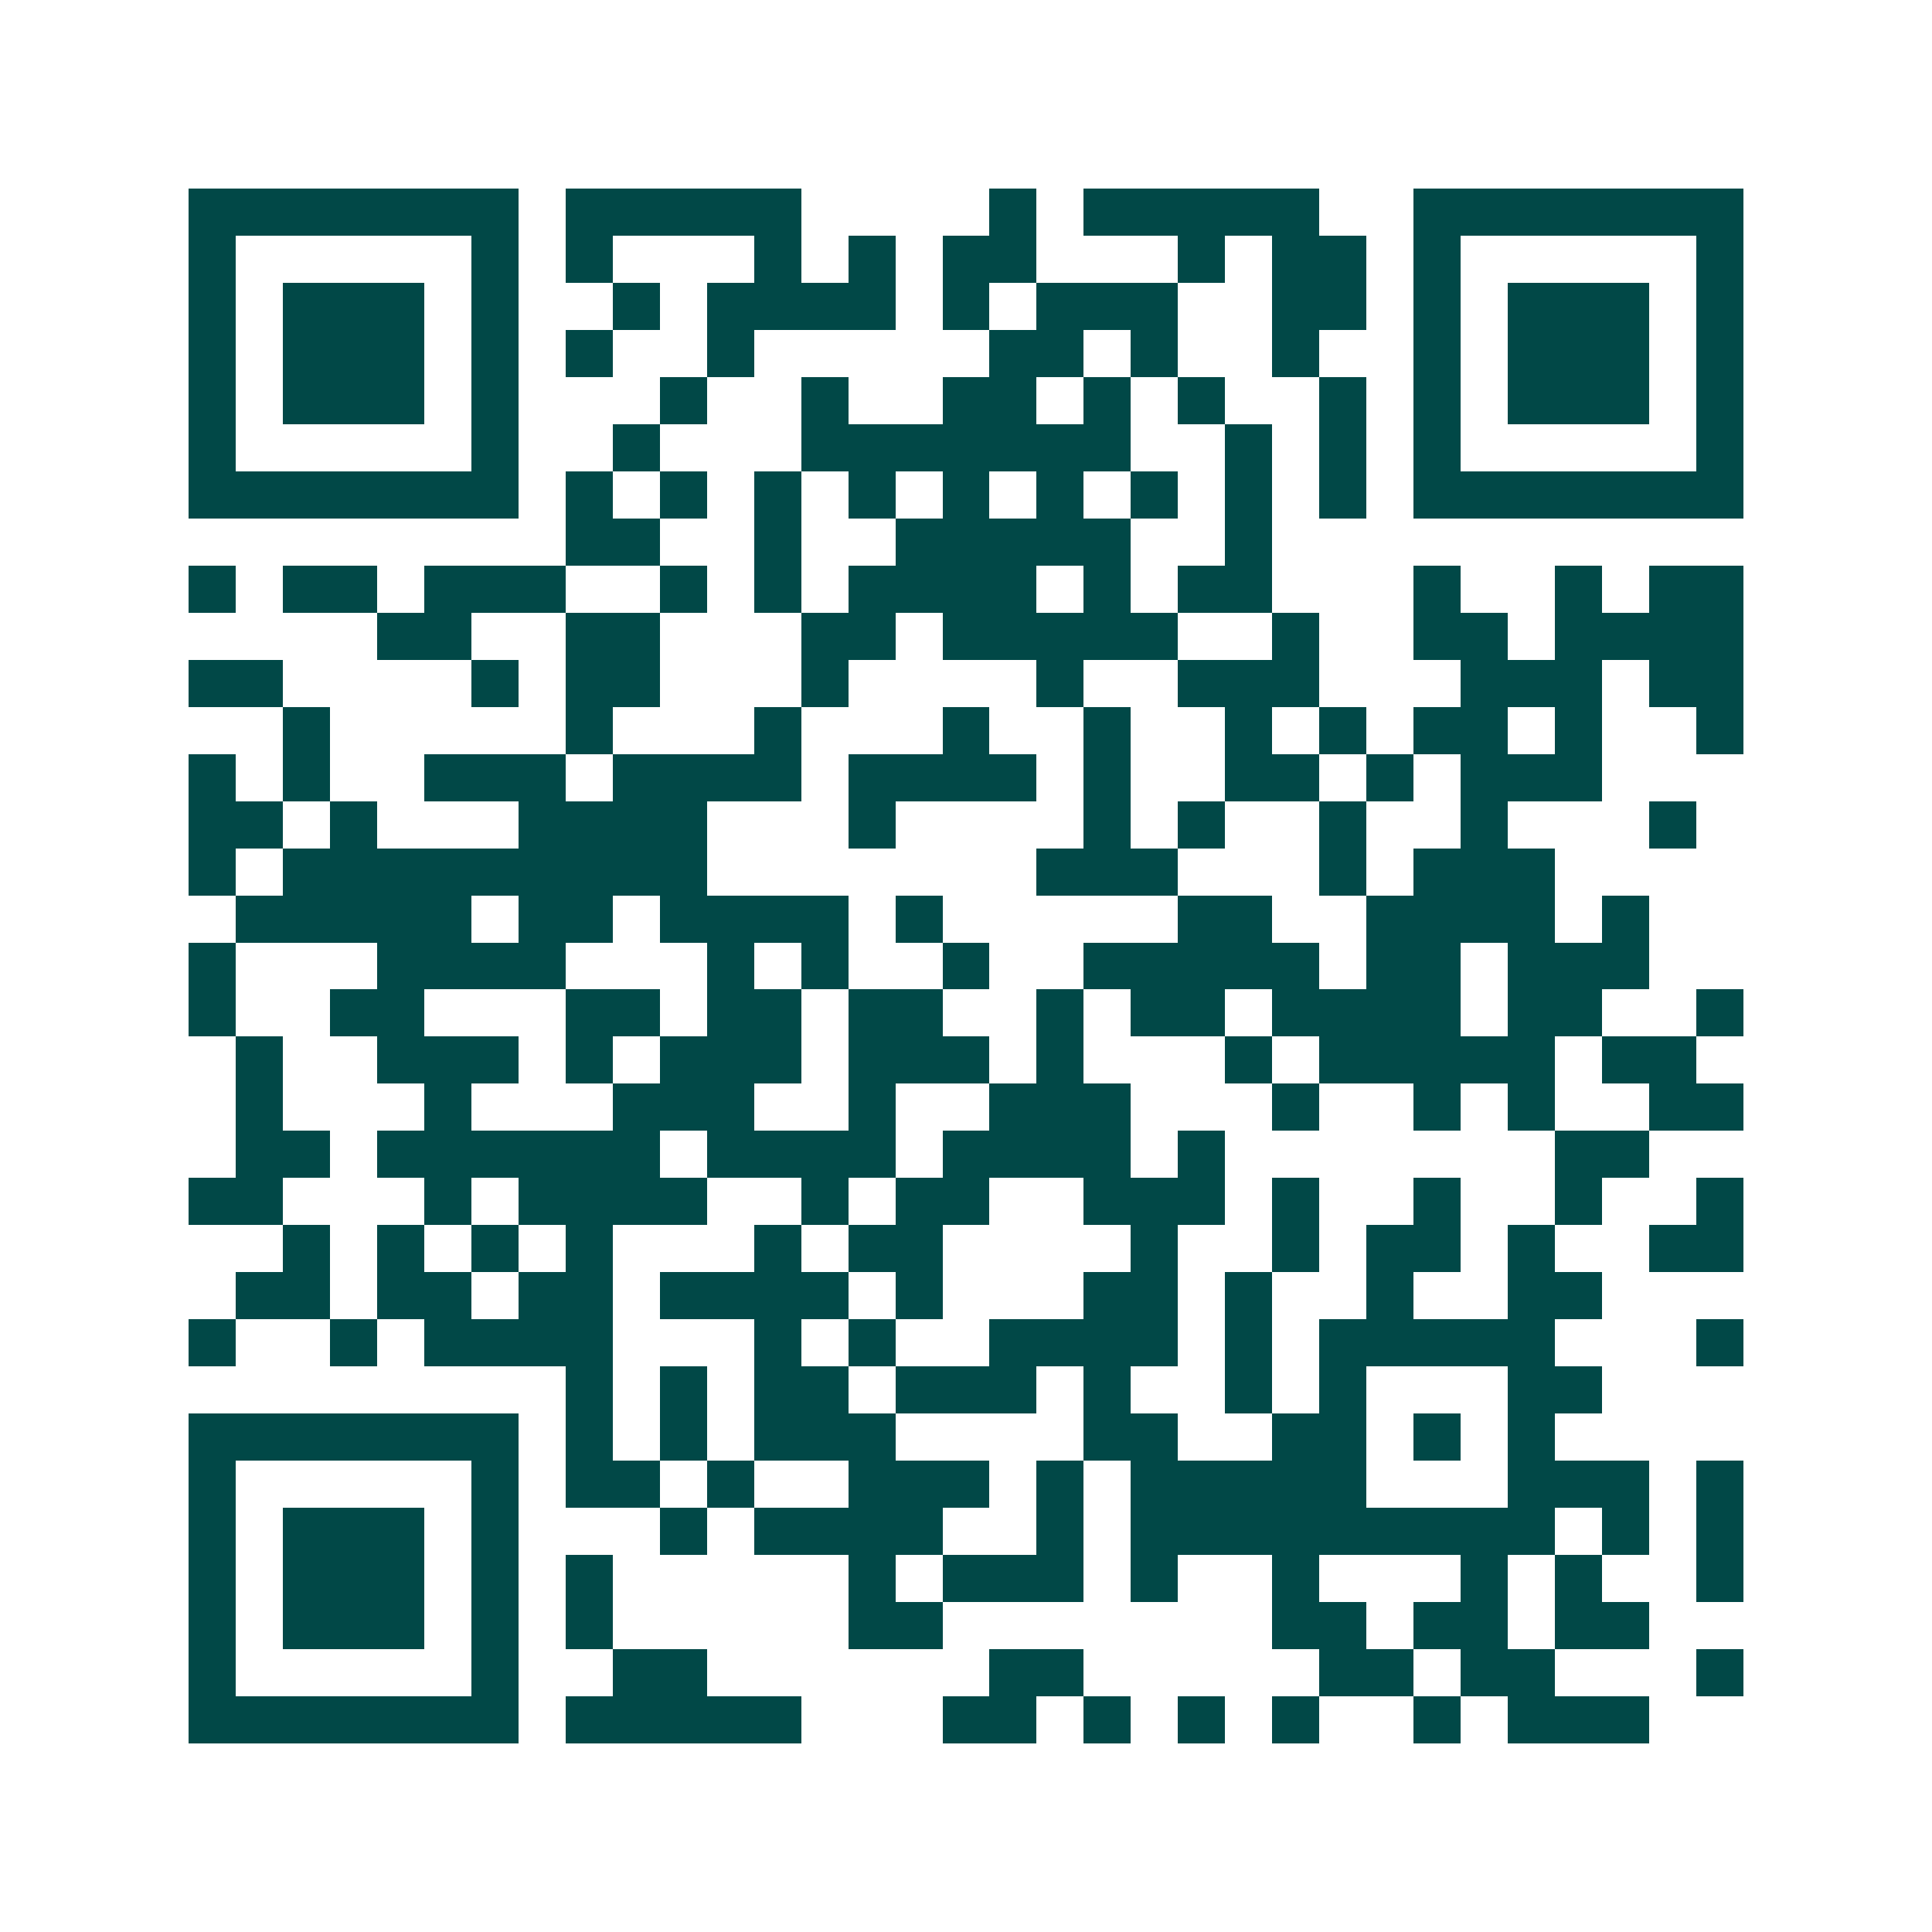 <svg xmlns="http://www.w3.org/2000/svg" width="200" height="200" viewBox="0 0 41 41" shape-rendering="crispEdges"><path fill="#ffffff" d="M0 0h41v41H0z"/><path stroke="#014847" d="M4 4.5h7m1 0h5m4 0h1m1 0h5m2 0h7M4 5.5h1m5 0h1m1 0h1m3 0h1m1 0h1m1 0h2m3 0h1m1 0h2m1 0h1m5 0h1M4 6.5h1m1 0h3m1 0h1m2 0h1m1 0h4m1 0h1m1 0h3m2 0h2m1 0h1m1 0h3m1 0h1M4 7.5h1m1 0h3m1 0h1m1 0h1m2 0h1m5 0h2m1 0h1m2 0h1m2 0h1m1 0h3m1 0h1M4 8.5h1m1 0h3m1 0h1m3 0h1m2 0h1m2 0h2m1 0h1m1 0h1m2 0h1m1 0h1m1 0h3m1 0h1M4 9.5h1m5 0h1m2 0h1m3 0h7m2 0h1m1 0h1m1 0h1m5 0h1M4 10.5h7m1 0h1m1 0h1m1 0h1m1 0h1m1 0h1m1 0h1m1 0h1m1 0h1m1 0h1m1 0h7M12 11.5h2m2 0h1m2 0h5m2 0h1M4 12.5h1m1 0h2m1 0h3m2 0h1m1 0h1m1 0h4m1 0h1m1 0h2m3 0h1m2 0h1m1 0h2M8 13.5h2m2 0h2m3 0h2m1 0h5m2 0h1m2 0h2m1 0h4M4 14.5h2m4 0h1m1 0h2m3 0h1m4 0h1m2 0h3m3 0h3m1 0h2M6 15.5h1m5 0h1m3 0h1m3 0h1m2 0h1m2 0h1m1 0h1m1 0h2m1 0h1m2 0h1M4 16.5h1m1 0h1m2 0h3m1 0h4m1 0h4m1 0h1m2 0h2m1 0h1m1 0h3M4 17.5h2m1 0h1m3 0h4m3 0h1m4 0h1m1 0h1m2 0h1m2 0h1m3 0h1M4 18.5h1m1 0h9m7 0h3m3 0h1m1 0h3M5 19.5h5m1 0h2m1 0h4m1 0h1m5 0h2m2 0h4m1 0h1M4 20.5h1m3 0h4m3 0h1m1 0h1m2 0h1m2 0h5m1 0h2m1 0h3M4 21.5h1m2 0h2m3 0h2m1 0h2m1 0h2m2 0h1m1 0h2m1 0h4m1 0h2m2 0h1M5 22.5h1m2 0h3m1 0h1m1 0h3m1 0h3m1 0h1m3 0h1m1 0h5m1 0h2M5 23.5h1m3 0h1m3 0h3m2 0h1m2 0h3m3 0h1m2 0h1m1 0h1m2 0h2M5 24.5h2m1 0h6m1 0h4m1 0h4m1 0h1m7 0h2M4 25.5h2m3 0h1m1 0h4m2 0h1m1 0h2m2 0h3m1 0h1m2 0h1m2 0h1m2 0h1M6 26.5h1m1 0h1m1 0h1m1 0h1m3 0h1m1 0h2m4 0h1m2 0h1m1 0h2m1 0h1m2 0h2M5 27.5h2m1 0h2m1 0h2m1 0h4m1 0h1m3 0h2m1 0h1m2 0h1m2 0h2M4 28.5h1m2 0h1m1 0h4m3 0h1m1 0h1m2 0h4m1 0h1m1 0h5m3 0h1M12 29.5h1m1 0h1m1 0h2m1 0h3m1 0h1m2 0h1m1 0h1m3 0h2M4 30.5h7m1 0h1m1 0h1m1 0h3m4 0h2m2 0h2m1 0h1m1 0h1M4 31.5h1m5 0h1m1 0h2m1 0h1m2 0h3m1 0h1m1 0h5m3 0h3m1 0h1M4 32.5h1m1 0h3m1 0h1m3 0h1m1 0h4m2 0h1m1 0h9m1 0h1m1 0h1M4 33.5h1m1 0h3m1 0h1m1 0h1m5 0h1m1 0h3m1 0h1m2 0h1m3 0h1m1 0h1m2 0h1M4 34.5h1m1 0h3m1 0h1m1 0h1m5 0h2m7 0h2m1 0h2m1 0h2M4 35.5h1m5 0h1m2 0h2m6 0h2m5 0h2m1 0h2m3 0h1M4 36.5h7m1 0h5m3 0h2m1 0h1m1 0h1m1 0h1m2 0h1m1 0h3"/></svg>
